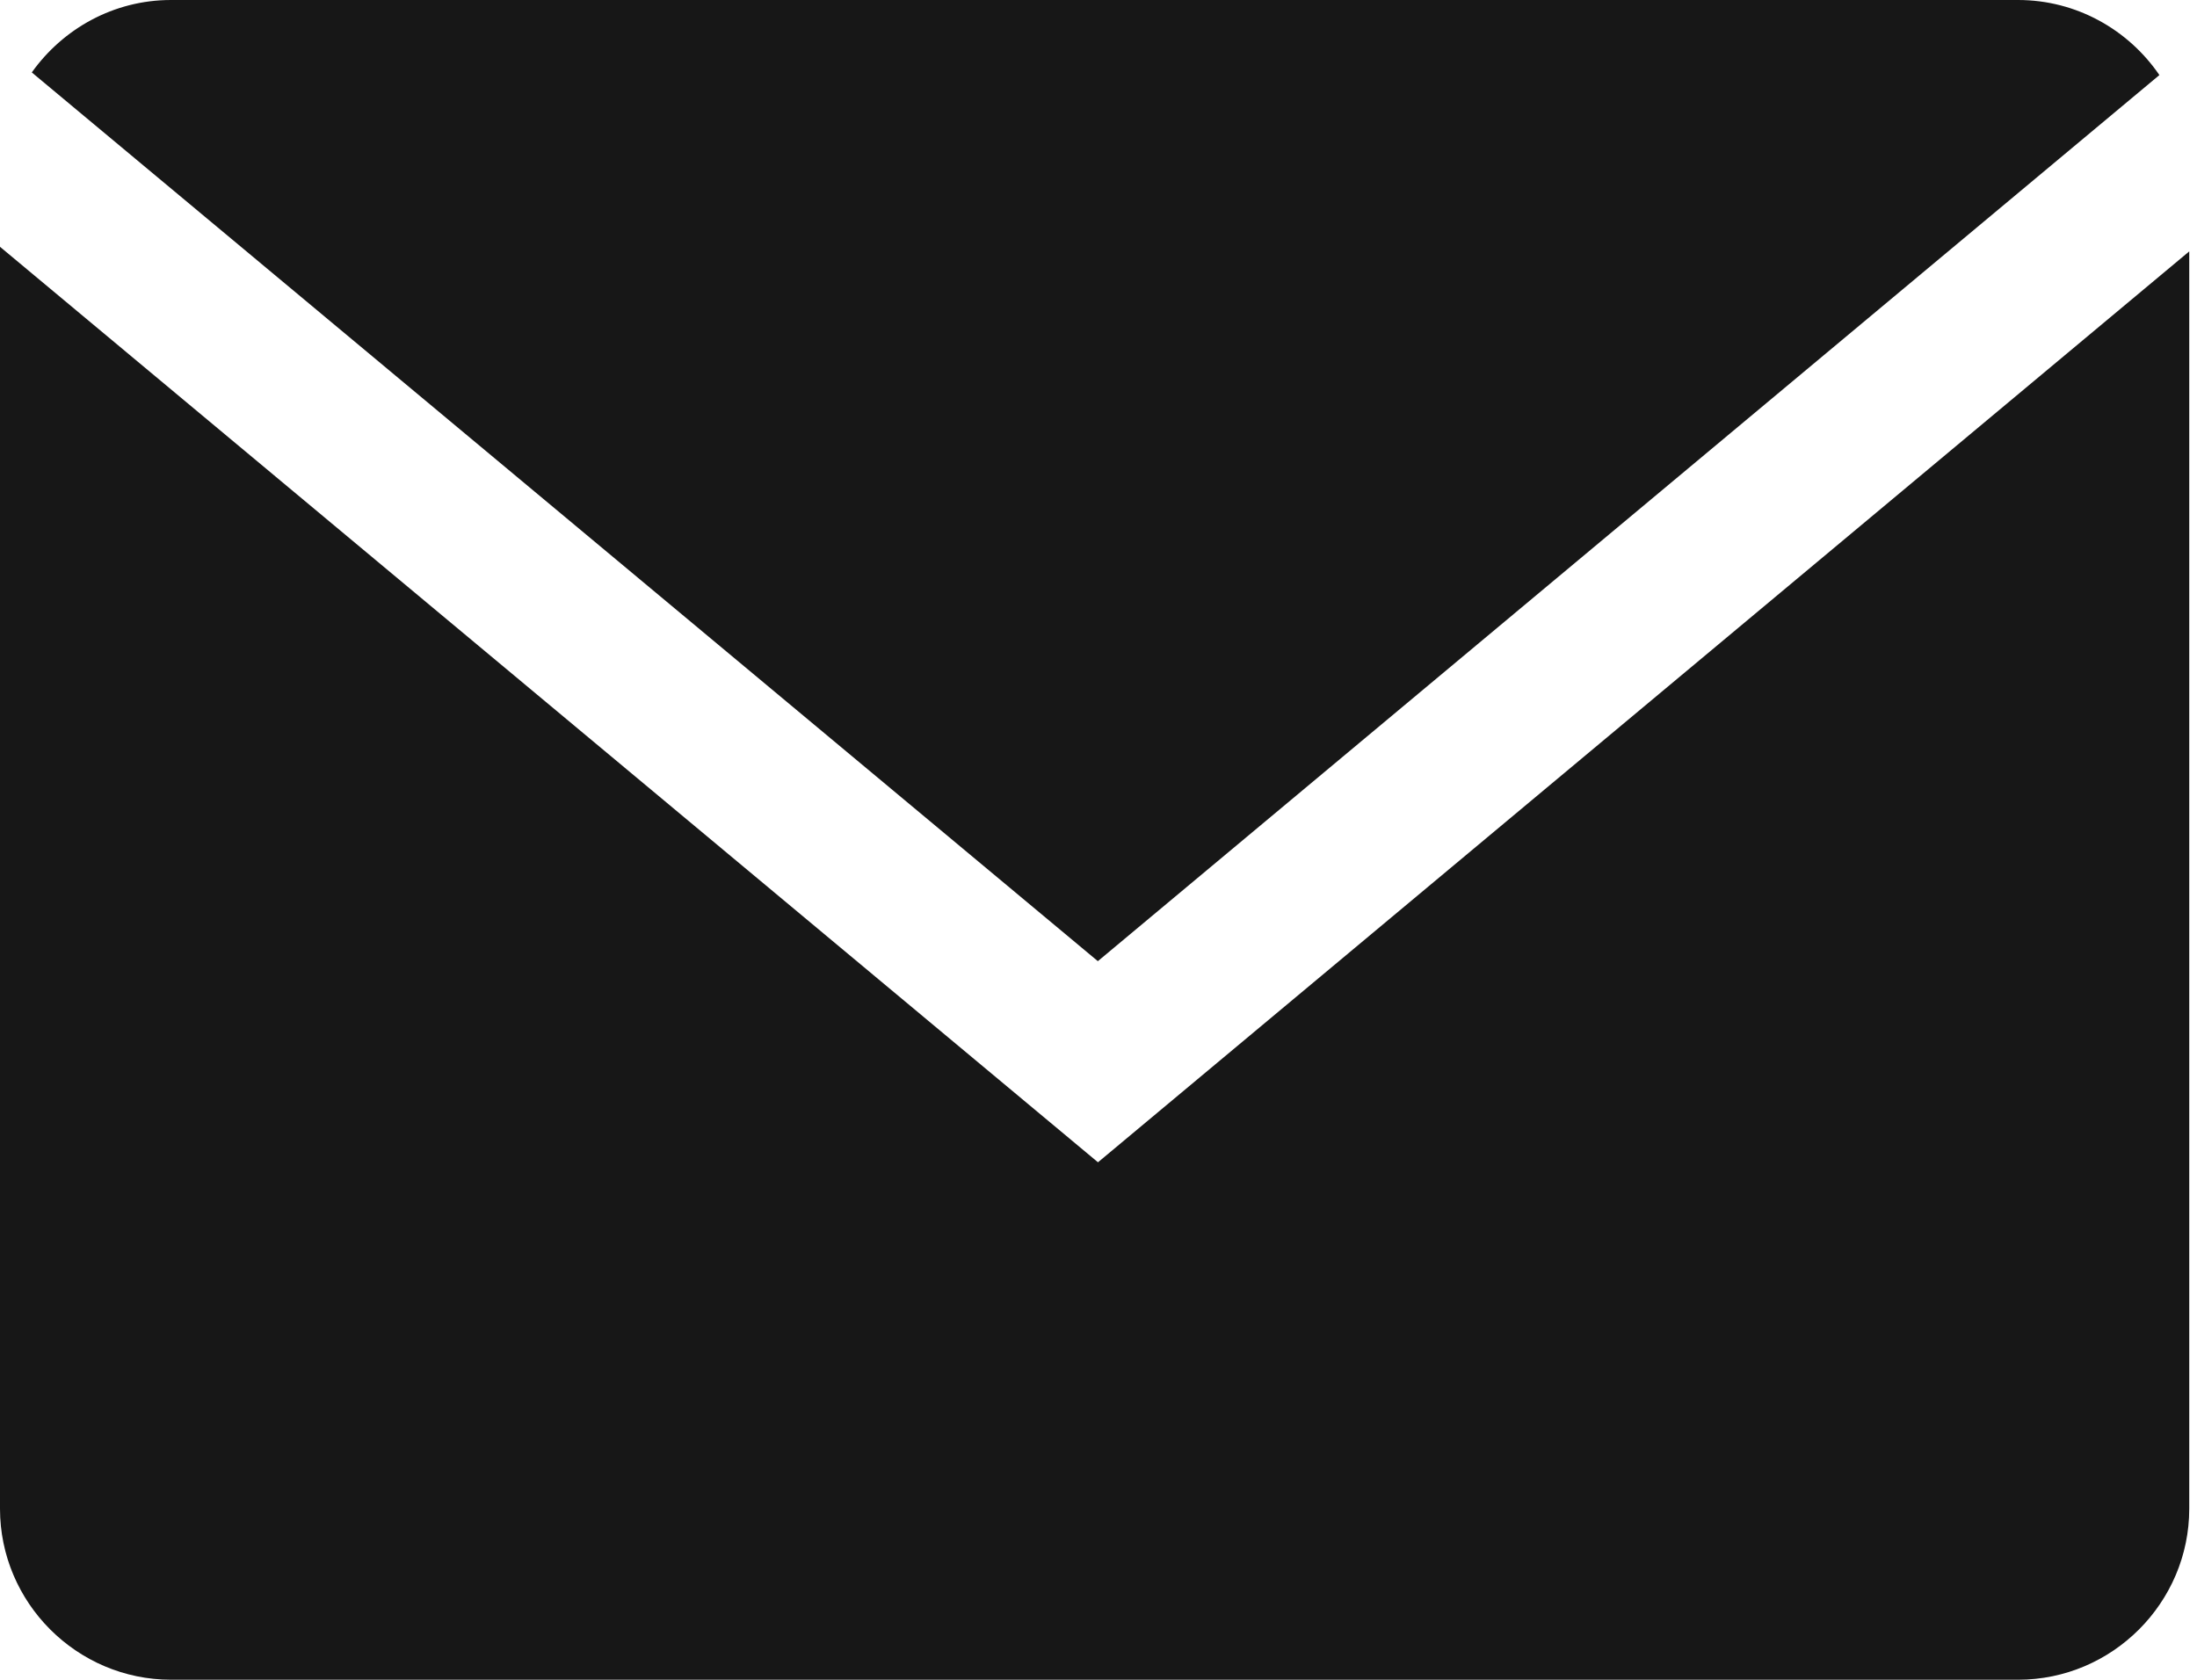 <?xml version="1.0" encoding="UTF-8"?> <svg xmlns="http://www.w3.org/2000/svg" width="34" height="26" viewBox="0 0 34 26" fill="none"><path d="M33.418 1.162C32.94 0.462 32.137 0 31.23 0H2.646C1.758 0 0.973 0.446 0.492 1.121L16.99 14.877L33.418 1.162Z" fill="#171717"></path><path d="M0 3.82V23.352C0 24.808 1.191 25.999 2.647 25.999H31.232C32.688 25.999 33.88 24.808 33.88 23.352V3.891L16.992 17.99L0 3.82Z" fill="#171717"></path></svg> 
